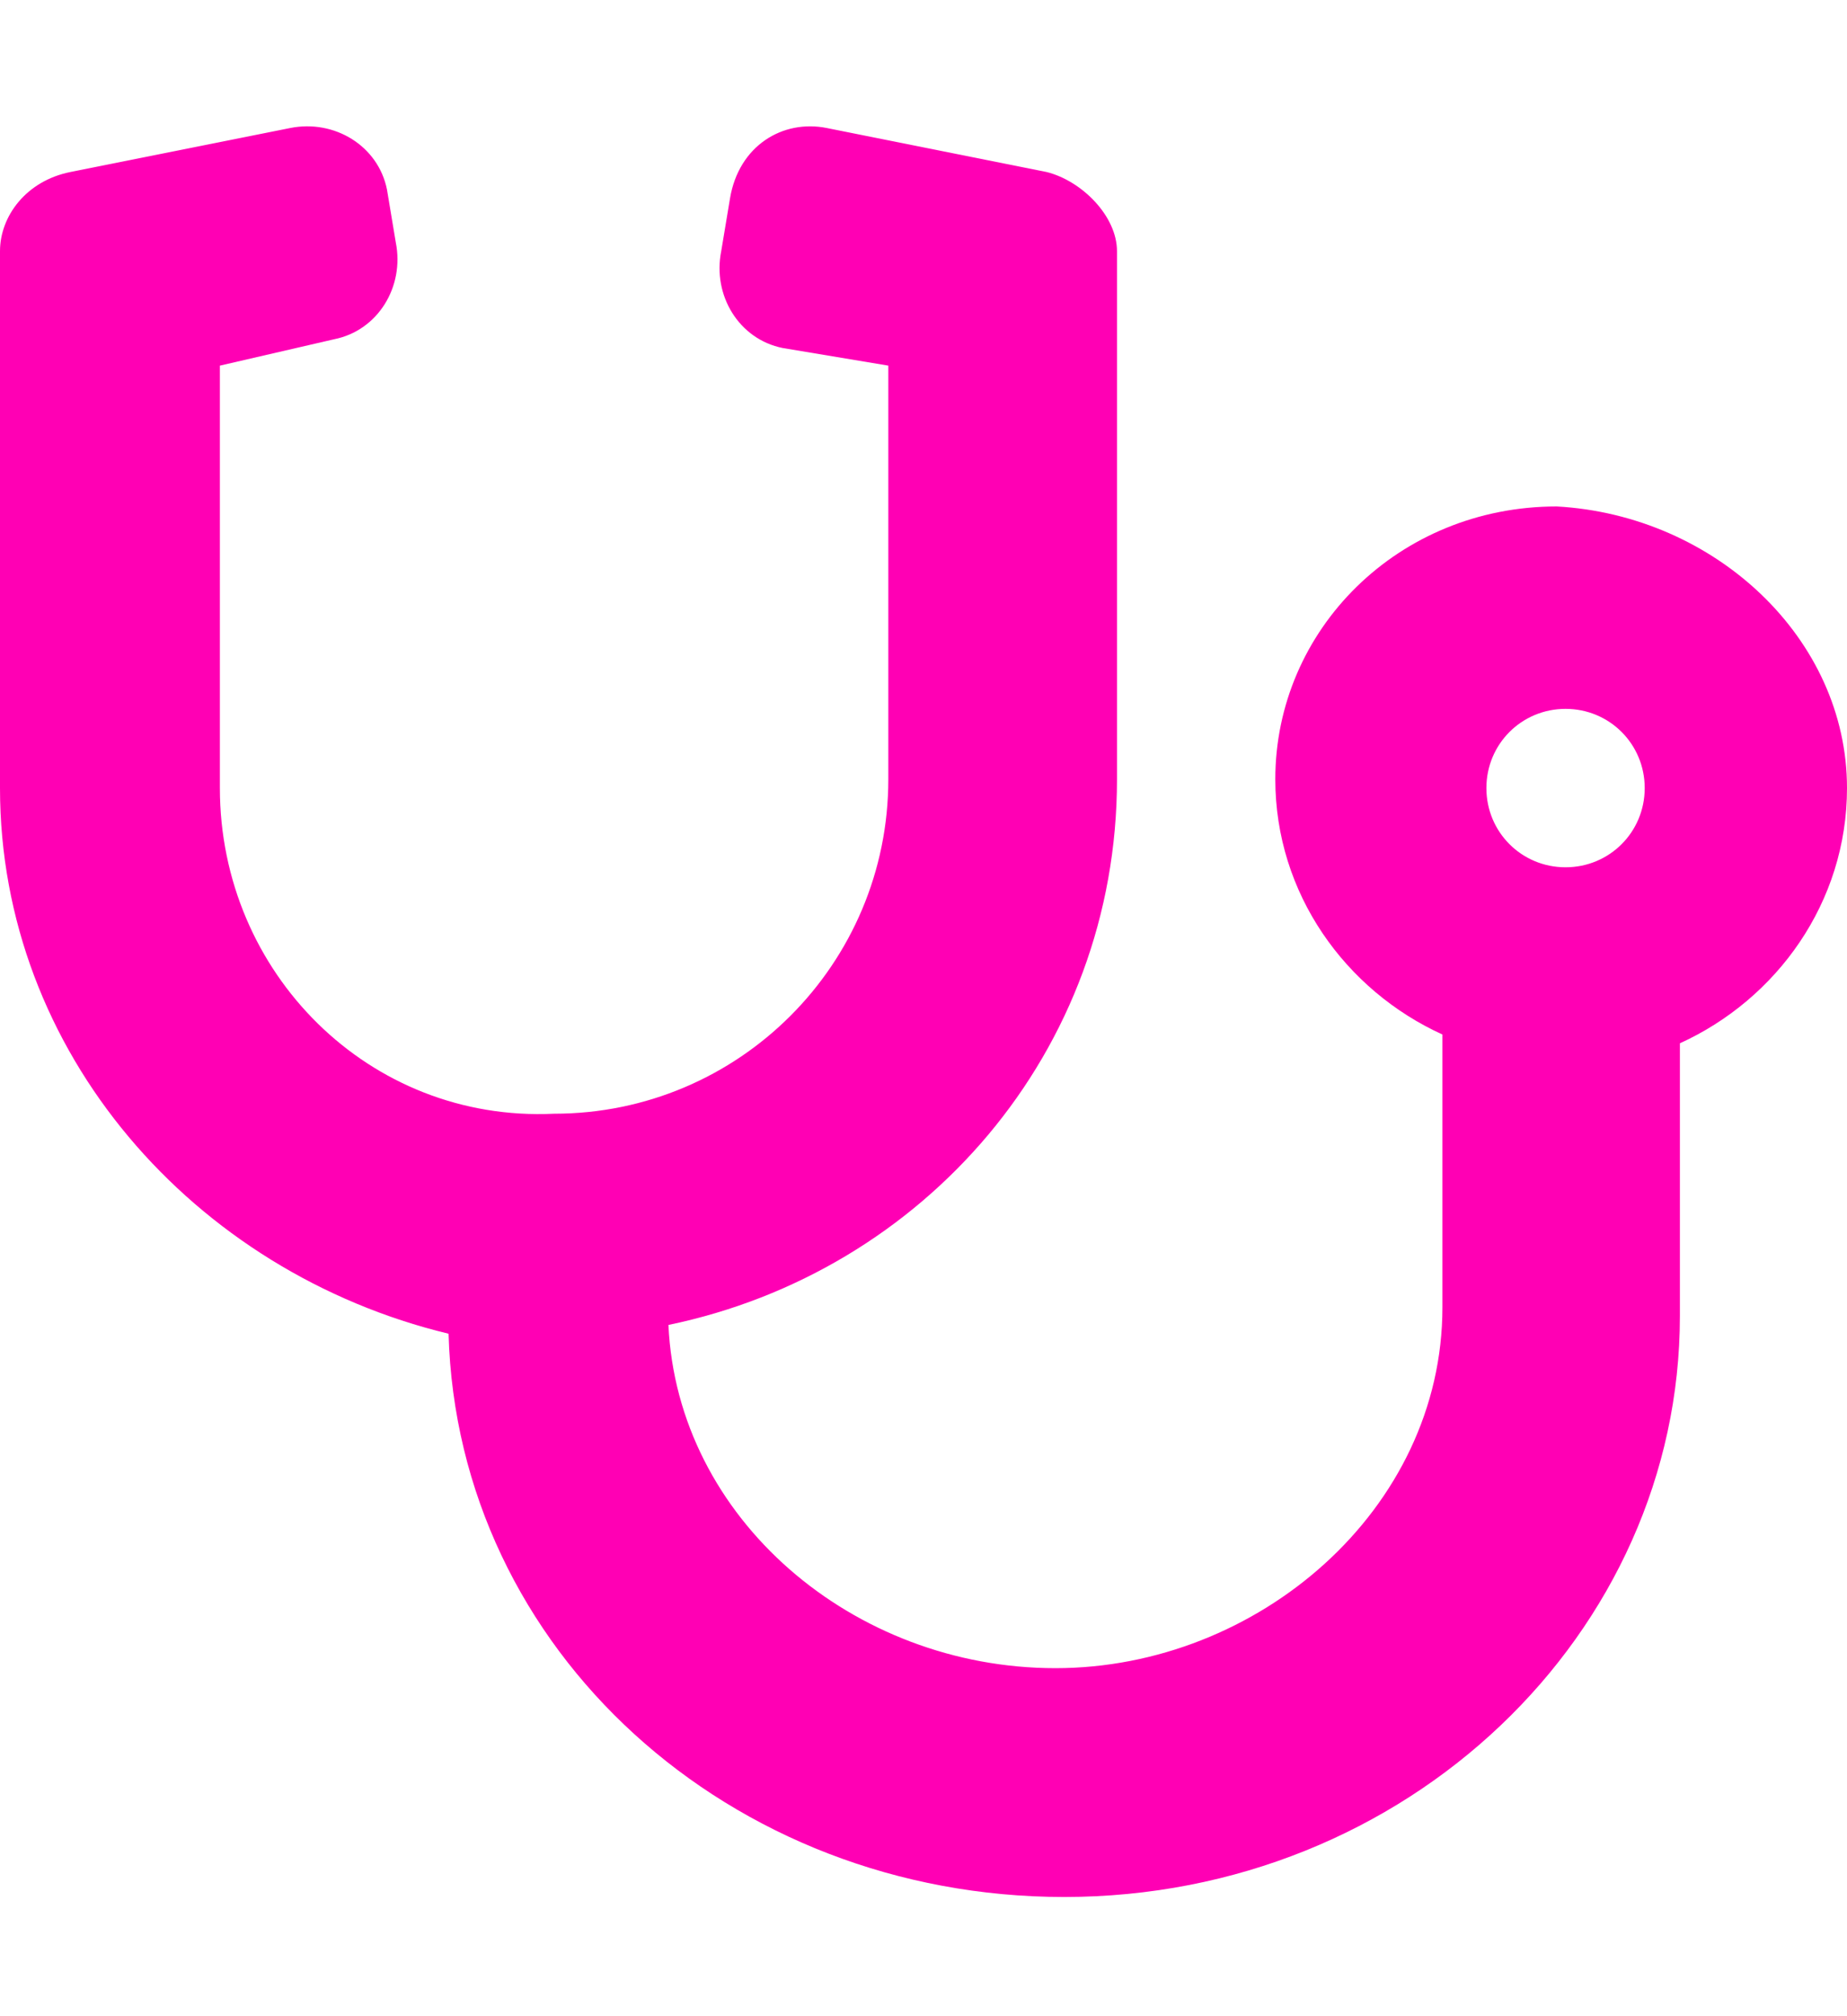 <?xml version="1.0" encoding="utf-8"?>
<!-- Generator: Adobe Illustrator 28.0.0, SVG Export Plug-In . SVG Version: 6.00 Build 0)  -->
<svg width="22" height="24" version="1.1" id="Layer_1" xmlns="http://www.w3.org/2000/svg" xmlns:xlink="http://www.w3.org/1999/xlink" x="0px" y="0px"
	 viewBox="0 0 21 20" style="enable-background:new 0 0 21 20;" xml:space="preserve">
<style type="text/css">
	.st0{fill:#FF00B4;}
</style>
<g>
	<path class="st0" d="M21,7.5c0,1.3-0.8,2.4-1.9,2.9v3.1c0,3.6-3.1,6.6-7,6.6c-3.8,0-6.9-2.8-7-6.4C2.2,13,0,10.5,0,7.5V1.4
		C0,1,0.3,0.6,0.8,0.5L3.3,0c0.5-0.1,1,0.2,1.1,0.7l0.1,0.6c0.1,0.5-0.2,1-0.7,1.1L2.5,2.7v4.8c0,2.1,1.7,3.8,3.8,3.7
		c2.1,0,3.8-1.7,3.8-3.8V2.7L8.9,2.5C8.4,2.4,8.1,1.9,8.2,1.4l0.1-0.6C8.4,0.2,8.9-0.1,9.4,0l2.5,0.5c0.4,0.1,0.8,0.5,0.8,0.9v6
		c0,3.1-2.2,5.6-5.1,6.2c0.1,2.2,2.1,3.9,4.4,3.9s4.4-1.8,4.4-4.1v-3.1c-1.1-0.5-1.9-1.6-1.9-2.9c0-1.7,1.4-3.1,3.2-3.1
		C19.5,4.4,21,5.8,21,7.5L21,7.5z M18.7,7.5c0-0.5-0.4-0.9-0.9-0.9c-0.5,0-0.9,0.4-0.9,0.9s0.4,0.9,0.9,0.9
		C18.3,8.4,18.7,8,18.7,7.5z"/>
</g>
</svg>
